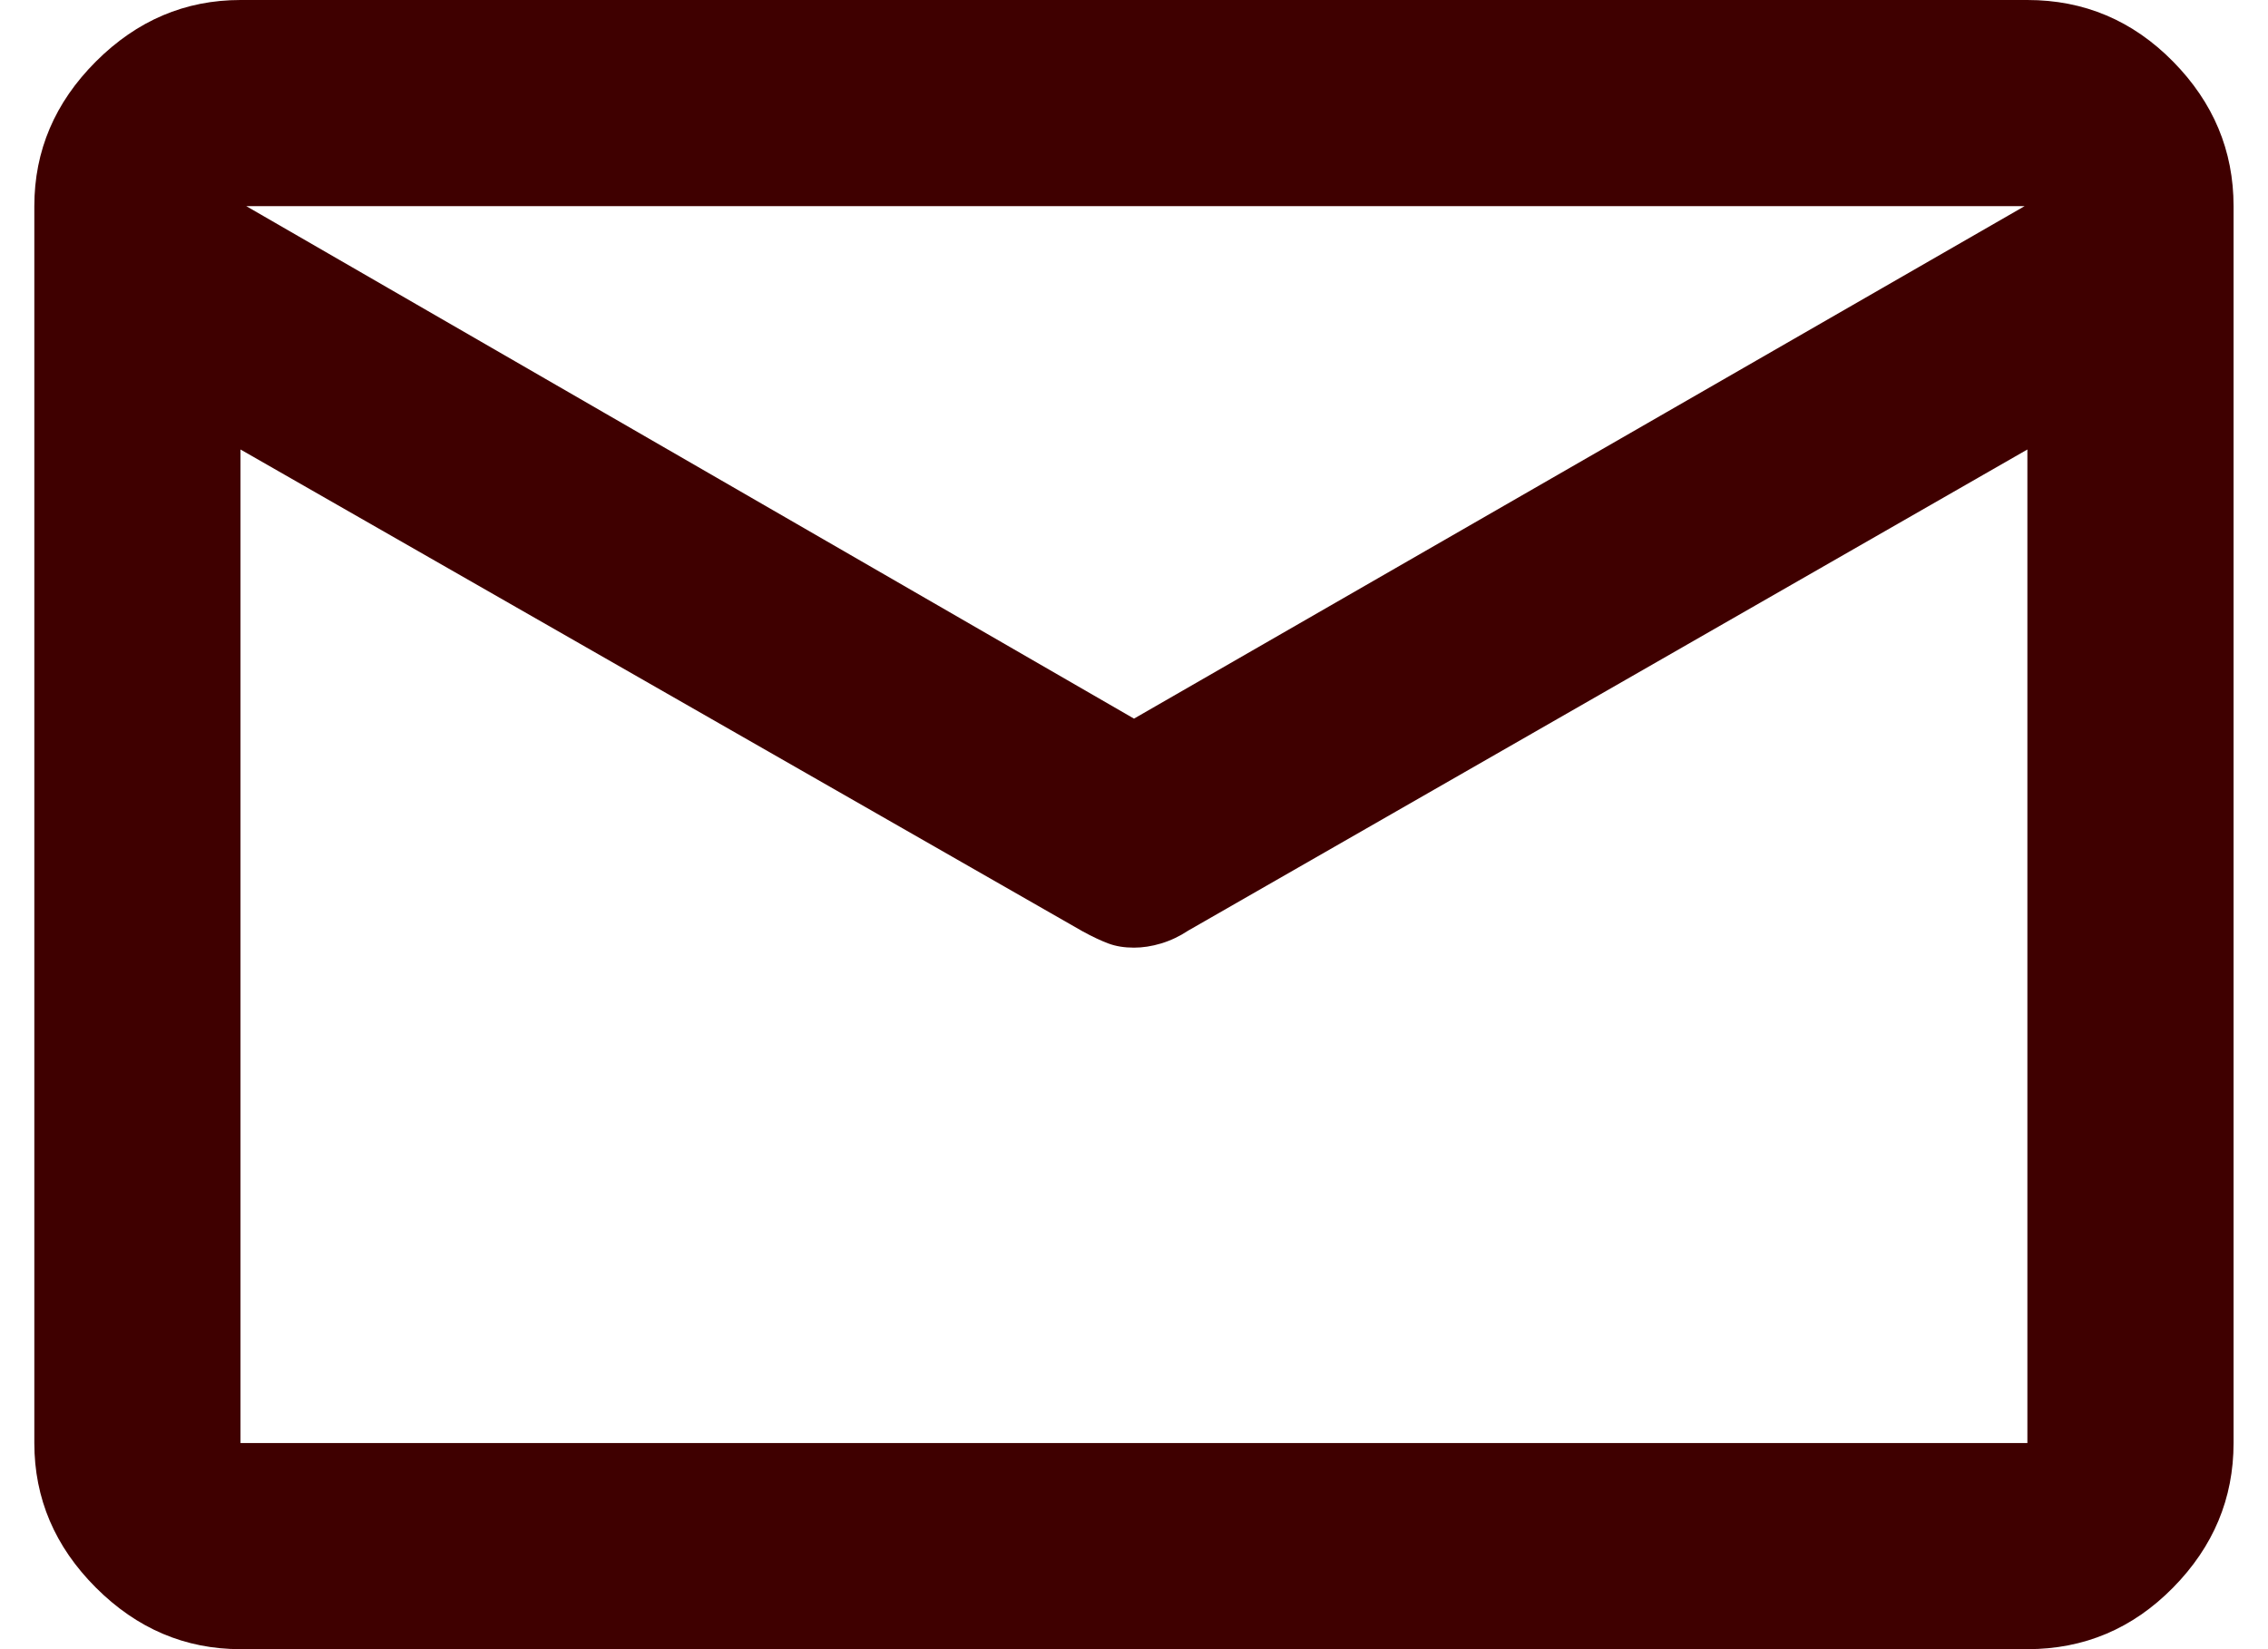 <?xml version="1.0" encoding="UTF-8"?>
<svg width="22" height="16" viewBox="0 0 22 16" fill="none" xmlns="http://www.w3.org/2000/svg">
    <path
        d="M2.333 16C1.796 16 1.328 15.801 0.93 15.403C0.532 15.005 0.333 14.537 0.333 14V2C0.333 1.463 0.532 0.995 0.93 0.597C1.328 0.199 1.796 0 2.333 0H19.666C20.216 0 20.687 0.199 21.079 0.597C21.471 0.995 21.666 1.463 21.666 2V14C21.666 14.537 21.471 15.005 21.079 15.403C20.687 15.801 20.216 16 19.666 16H2.333ZM19.666 4.361L11.527 9.028C11.444 9.083 11.356 9.125 11.264 9.153C11.171 9.181 11.083 9.194 11 9.194C10.907 9.194 10.824 9.181 10.75 9.153C10.676 9.125 10.593 9.086 10.502 9.036L2.333 4.361V14H19.666V4.361ZM11 6.972L19.639 2H2.389L11 6.972ZM2.333 4.003V4.253V2.792V2.806V2V2.804V2.792V4.255V4.005V14V4.003Z"
        fill="#3F0000" />
</svg>